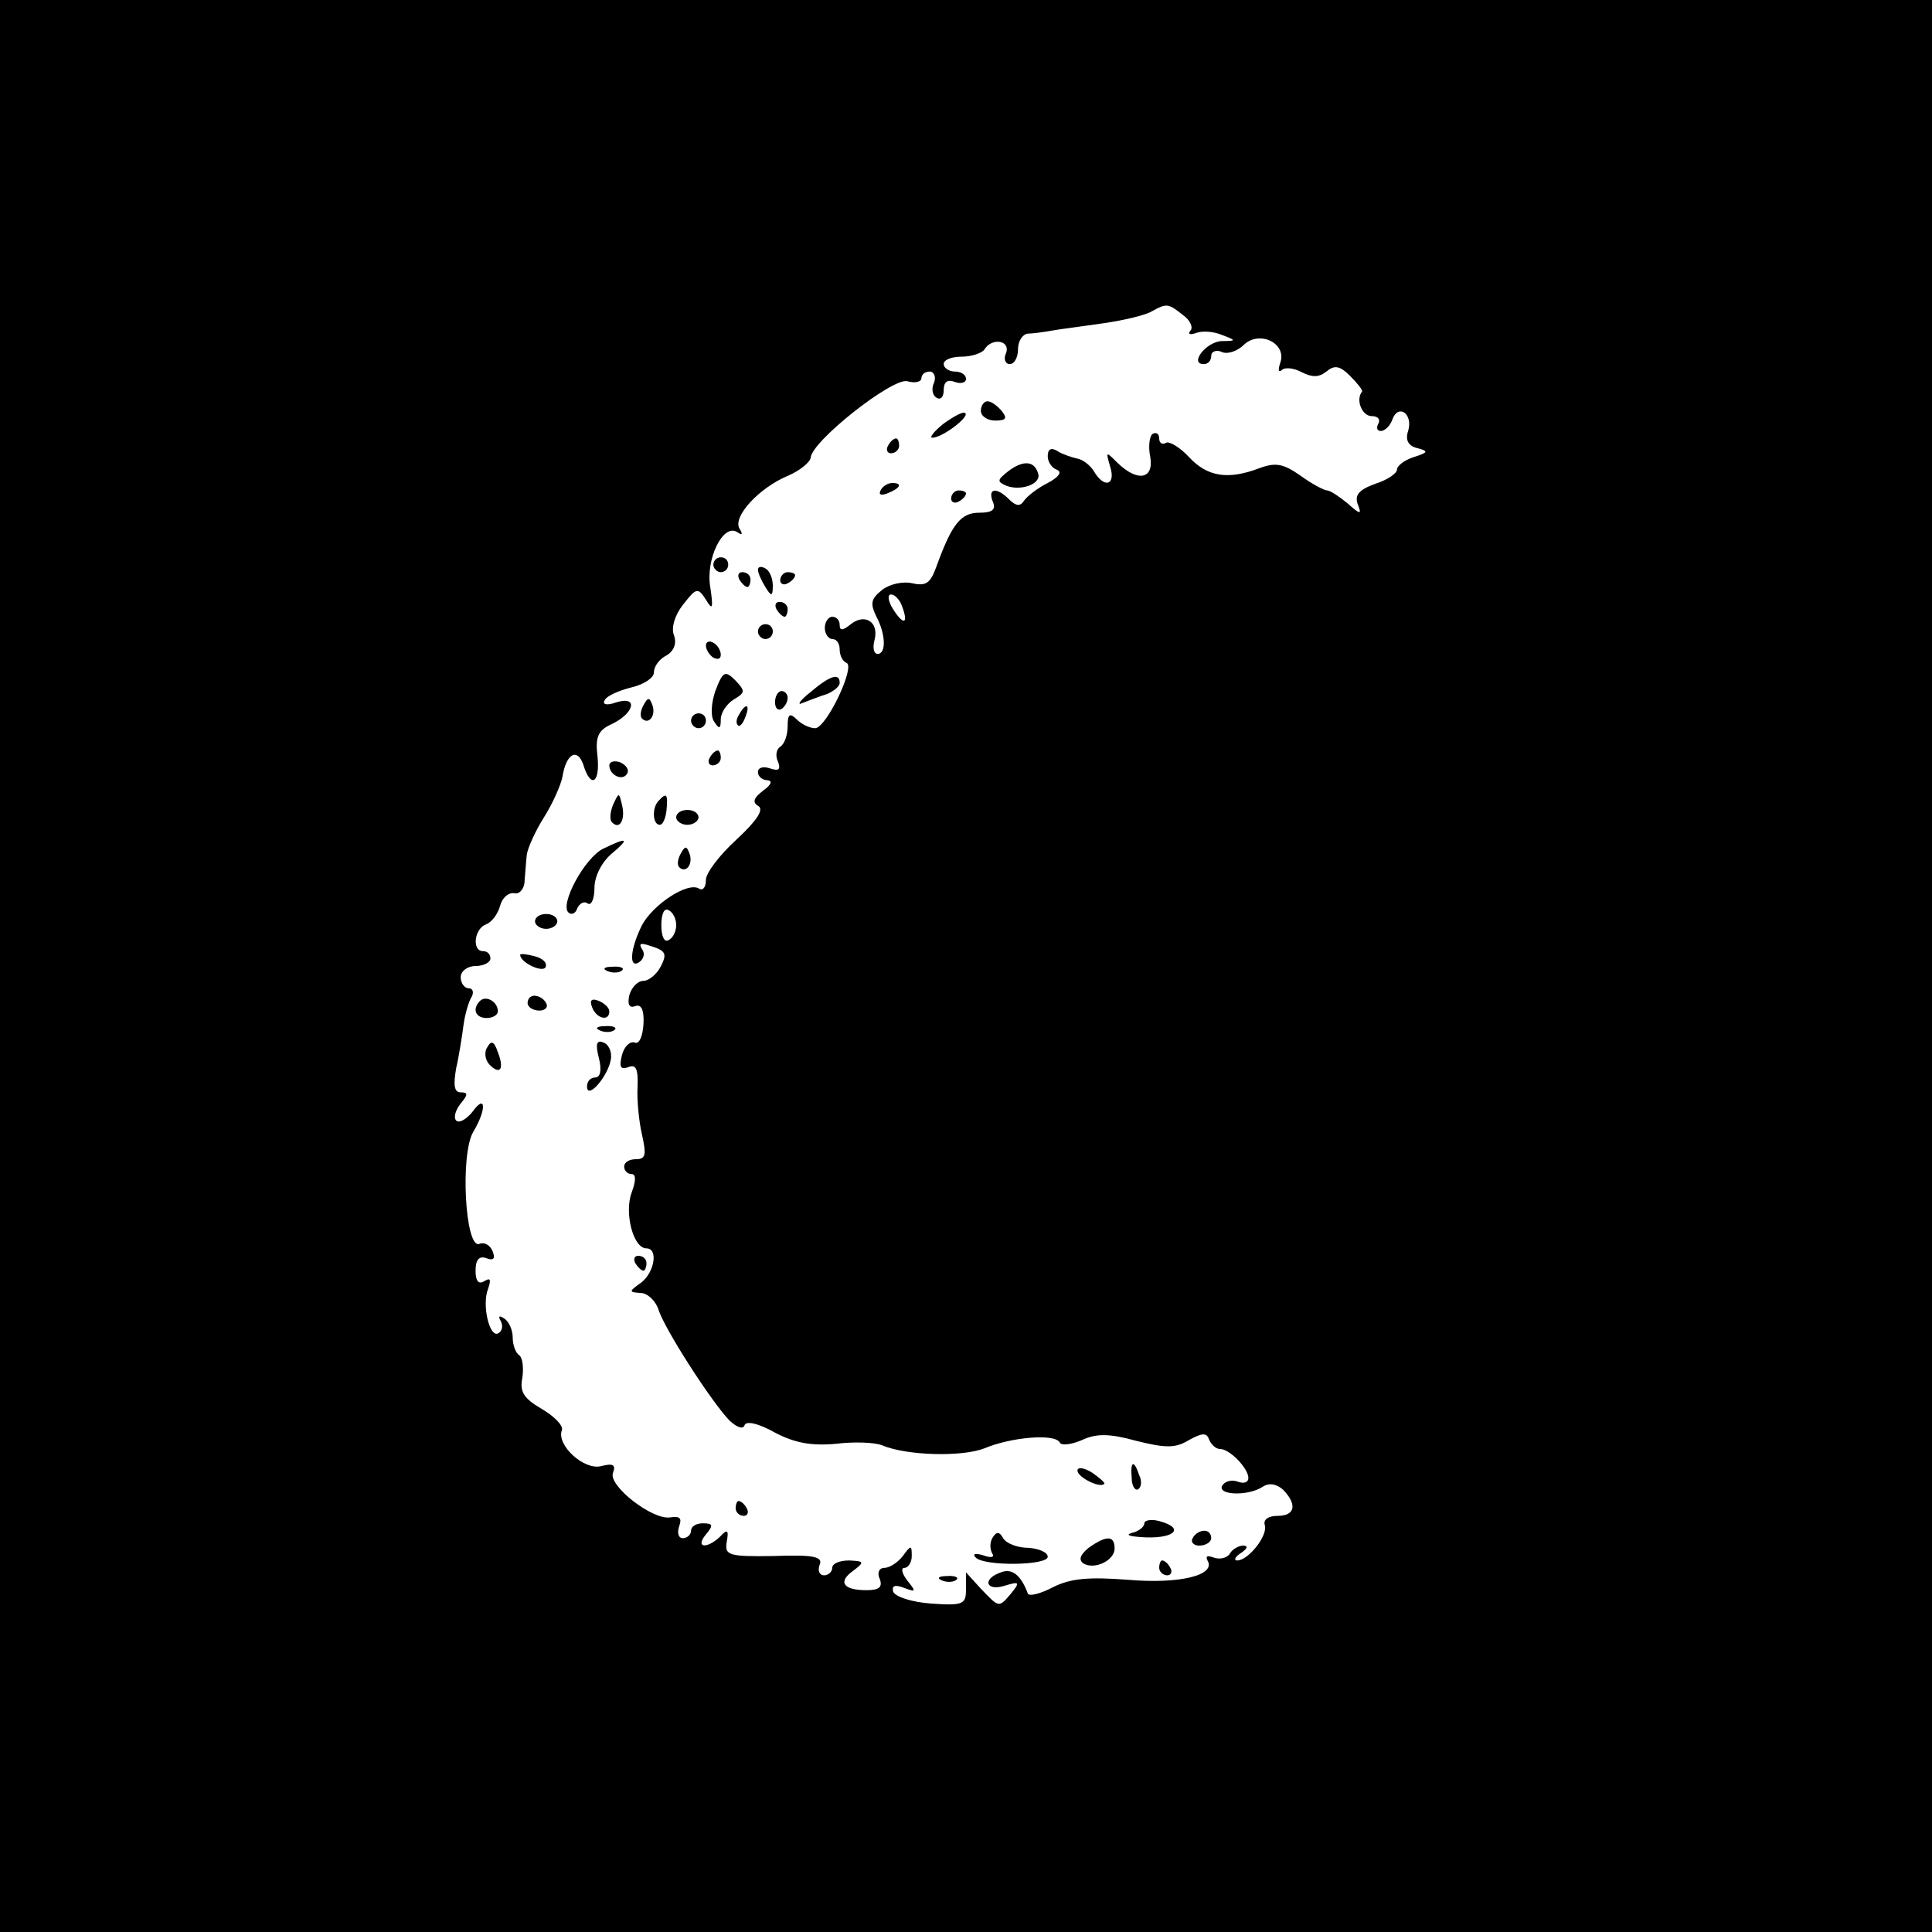 <?xml version="1.0" standalone="no"?>
<!DOCTYPE svg PUBLIC "-//W3C//DTD SVG 20010904//EN"
 "http://www.w3.org/TR/2001/REC-SVG-20010904/DTD/svg10.dtd">
<svg version="1.0" xmlns="http://www.w3.org/2000/svg"
 width="260pt" height="260pt" viewBox="0 0 260 260"
 preserveAspectRatio="xMidYMid meet">
<g transform="translate(0,260) scale(0.1,-0.1)"
fill="#000000" stroke="none">
<path d="M0 1300 l0 -1300 1300 0 1300 0 0 1300 0 1300 -1300 0 -1300 0 0
-1300z m1592 876 c10 -7 14 -17 10 -21 -4 -5 0 -6 8 -3 8 3 24 2 35 -3 19 -7
19 -8 -1 -8 -21 -1 -44 -31 -24 -31 6 0 10 5 10 11 0 6 7 9 15 5 8 -3 21 2 29
10 21 20 58 2 49 -24 -3 -9 -3 -14 2 -10 4 4 16 3 27 -3 14 -7 23 -7 33 1 11
9 18 8 32 -6 10 -10 17 -19 16 -21 -9 -11 0 -33 13 -33 8 0 12 -4 9 -10 -3 -5
-2 -10 3 -10 6 0 13 7 16 16 8 21 28 7 21 -16 -4 -12 0 -20 12 -23 16 -4 15
-6 -4 -12 -13 -4 -23 -12 -23 -17 0 -5 -13 -14 -29 -19 -22 -8 -28 -15 -24
-27 6 -15 4 -15 -14 1 -11 9 -23 17 -27 17 -4 0 -21 9 -36 20 -23 16 -33 18
-55 10 -42 -16 -70 -12 -95 15 -12 13 -27 22 -31 19 -5 -3 -9 0 -9 6 0 6 -4 9
-9 6 -4 -3 -6 -17 -3 -31 5 -30 -17 -34 -44 -8 -16 16 -16 16 -10 -5 8 -25 -8
-30 -22 -6 -5 8 -15 16 -23 17 -8 2 -20 6 -26 10 -8 5 -13 3 -13 -7 0 -8 6
-16 12 -18 8 -3 3 -10 -12 -18 -14 -7 -28 -18 -32 -24 -5 -8 -11 -7 -20 2 -17
17 -29 15 -22 -3 5 -11 -1 -15 -18 -15 -25 0 -37 -15 -58 -73 -8 -22 -14 -26
-32 -22 -13 3 -31 -1 -41 -9 -15 -12 -16 -18 -8 -35 13 -24 14 -51 2 -51 -5 0
-7 8 -4 19 6 24 -13 36 -32 21 -11 -9 -15 -9 -15 -1 0 6 -4 11 -10 11 -5 0
-10 -7 -10 -15 0 -8 5 -15 10 -15 6 0 10 -6 10 -14 0 -8 4 -16 9 -18 13 -4
-27 -88 -42 -88 -7 0 -18 5 -25 12 -9 9 -12 7 -12 -9 0 -12 -4 -24 -10 -28 -5
-3 -7 -12 -3 -20 4 -11 1 -13 -11 -9 -9 3 -16 1 -16 -5 0 -6 6 -11 13 -11 7
-1 5 -6 -6 -14 -13 -10 -15 -16 -6 -21 7 -5 -3 -20 -30 -45 -23 -21 -41 -45
-41 -54 0 -10 -4 -15 -9 -12 -15 10 -62 -21 -77 -49 -16 -32 -18 -59 -4 -50 6
4 8 11 5 16 -7 11 -3 11 19 3 12 -5 13 -10 5 -25 -5 -10 -16 -19 -23 -19 -8 0
-16 -9 -19 -19 -3 -13 0 -18 8 -15 8 3 12 -5 11 -24 -1 -17 -6 -28 -12 -25 -6
2 -14 -5 -17 -17 -4 -16 -2 -20 9 -16 10 4 13 -3 12 -27 -1 -18 2 -47 6 -64 6
-27 5 -33 -8 -33 -9 0 -16 -4 -16 -10 0 -5 4 -10 10 -10 6 0 6 -9 0 -25 -10
-27 2 -75 20 -75 16 0 11 -32 -7 -46 -17 -12 -17 -13 -1 -14 9 0 20 -10 24
-22 8 -26 71 -124 96 -150 10 -9 18 -12 20 -6 2 6 18 3 41 -10 27 -14 49 -18
82 -15 24 3 52 2 62 -2 33 -14 108 -16 138 -4 36 15 94 20 101 8 2 -5 16 -3
30 3 19 9 37 9 73 -1 40 -10 53 -10 71 1 18 10 24 10 27 1 3 -7 9 -13 15 -13
13 0 38 -26 38 -39 0 -6 -6 -8 -14 -5 -8 3 -17 1 -21 -5 -8 -13 34 -15 54 -2
9 6 19 4 28 -4 19 -20 16 -35 -8 -35 -12 0 -19 -5 -17 -12 5 -14 -22 -48 -37
-48 -5 0 -3 5 5 10 9 6 10 10 3 10 -6 0 -15 -5 -18 -11 -4 -6 -14 -8 -22 -5
-8 3 -11 2 -8 -4 12 -20 -38 -32 -107 -26 -53 4 -77 2 -101 -10 -17 -9 -33
-13 -34 -8 -9 24 -21 34 -36 28 -26 -9 -20 -26 5 -18 20 6 21 5 9 -10 -17 -20
-16 -20 -41 6 l-20 22 0 -23 c0 -20 -4 -22 -47 -19 -26 2 -48 9 -51 16 -2 8 2
10 15 5 16 -6 16 -5 4 10 -7 9 -9 17 -4 17 5 0 10 7 10 16 0 15 -1 15 -12 0
-7 -9 -18 -16 -25 -16 -7 0 -10 -7 -6 -15 4 -11 -1 -15 -18 -15 -31 0 -39 11
-18 26 16 12 15 13 -5 14 -13 0 -23 -4 -23 -10 0 -5 -5 -10 -11 -10 -6 0 -9 6
-6 14 5 11 -8 14 -61 12 -62 -1 -67 1 -64 19 3 16 1 18 -9 7 -18 -17 -34 -15
-19 3 10 12 10 15 -4 15 -9 0 -16 -4 -16 -10 0 -5 -5 -10 -11 -10 -6 0 -8 7
-5 16 4 11 1 14 -12 12 -24 -4 -84 43 -77 60 4 11 0 13 -16 9 -23 -6 -60 28
-53 48 3 6 -10 19 -27 29 -24 14 -30 23 -26 42 2 14 0 27 -4 30 -5 3 -9 14 -9
24 0 10 -5 22 -12 26 -6 4 -8 3 -4 -4 3 -6 2 -13 -3 -16 -12 -8 -23 38 -14 60
4 12 3 15 -5 10 -8 -5 -12 0 -12 14 0 15 5 20 14 17 10 -4 13 -1 9 9 -3 8 -11
13 -18 10 -19 -7 -26 121 -8 151 18 30 17 52 -1 27 -8 -10 -18 -16 -22 -12 -4
4 -1 14 6 23 10 12 10 15 0 15 -9 0 -10 10 -6 33 4 17 8 44 10 59 2 14 7 31
11 37 3 6 1 11 -4 11 -6 0 -11 7 -11 15 0 8 9 15 20 15 11 0 20 5 20 10 0 6
-4 10 -10 10 -15 0 -12 30 4 36 8 3 16 14 19 25 3 11 11 18 19 17 7 -2 14 6
14 17 1 11 2 27 3 35 1 8 11 31 23 50 12 19 23 44 25 55 5 31 20 39 28 16 10
-33 23 -25 19 12 -3 25 1 34 18 42 31 14 38 39 8 30 -14 -5 -20 -3 -16 3 3 6
20 13 36 17 17 4 30 13 30 20 0 8 7 18 17 23 10 6 14 16 10 27 -4 10 1 27 12
41 18 23 20 24 31 7 9 -15 10 -12 6 16 -7 38 17 87 36 75 7 -5 8 -3 3 5 -9 16
27 55 66 71 16 7 29 18 30 24 1 22 110 108 130 103 10 -3 19 -1 19 4 0 5 5 9
11 9 6 0 9 -7 6 -15 -4 -8 -2 -17 3 -20 6 -4 10 1 10 10 0 11 5 15 15 11 8 -3
15 -1 15 4 0 6 -7 10 -15 10 -8 0 -15 5 -15 10 0 6 11 10 24 10 14 0 28 5 31
10 10 16 35 12 29 -5 -4 -8 -1 -15 5 -15 6 0 11 9 11 20 0 11 6 20 13 21 6 0
21 2 32 4 11 2 43 6 70 10 28 4 57 11 65 16 20 11 22 11 42 -5z m-378 -392 c9
-24 2 -26 -12 -4 -7 11 -8 20 -3 20 5 0 12 -7 15 -16z m-304 -429 c0 -8 -4
-17 -10 -20 -6 -4 -10 5 -10 20 0 15 4 24 10 20 6 -3 10 -12 10 -20z"/>
<path d="M1320 2047 c0 -7 9 -13 19 -13 15 0 17 3 9 13 -6 7 -14 13 -19 13 -5
0 -9 -6 -9 -13z"/>
<path d="M1270 2030 c-14 -11 -20 -20 -15 -19 13 0 50 28 44 33 -2 3 -15 -4
-29 -14z"/>
<path d="M1195 2000 c-3 -5 -1 -10 4 -10 6 0 11 5 11 10 0 6 -2 10 -4 10 -3 0
-8 -4 -11 -10z"/>
<path d="M1357 1966 c-15 -12 -16 -14 -2 -20 20 -7 47 3 42 17 -5 17 -20 18
-40 3z"/>
<path d="M1185 1940 c-3 -6 1 -7 9 -4 18 7 21 14 7 14 -6 0 -13 -4 -16 -10z"/>
<path d="M1280 1929 c0 -5 5 -7 10 -4 6 3 10 8 10 11 0 2 -4 4 -10 4 -5 0 -10
-5 -10 -11z"/>
<path d="M960 1840 c0 -5 5 -10 10 -10 6 0 10 5 10 10 0 6 -4 10 -10 10 -5 0
-10 -4 -10 -10z"/>
<path d="M1020 1833 c0 -4 5 -15 10 -23 8 -13 10 -13 10 2 0 9 -4 20 -10 23
-5 3 -10 3 -10 -2z"/>
<path d="M995 1820 c3 -5 8 -10 11 -10 2 0 4 5 4 10 0 6 -5 10 -11 10 -5 0 -7
-4 -4 -10z"/>
<path d="M1050 1819 c0 -5 5 -7 10 -4 6 3 10 8 10 11 0 2 -4 4 -10 4 -5 0 -10
-5 -10 -11z"/>
<path d="M1045 1780 c3 -5 8 -10 11 -10 2 0 4 5 4 10 0 6 -5 10 -11 10 -5 0
-7 -4 -4 -10z"/>
<path d="M1020 1750 c0 -5 5 -10 10 -10 6 0 10 5 10 10 0 6 -4 10 -10 10 -5 0
-10 -4 -10 -10z"/>
<path d="M950 1731 c0 -5 5 -13 10 -16 6 -3 10 -2 10 4 0 5 -4 13 -10 16 -5 3
-10 2 -10 -4z"/>
<path d="M963 1671 c-6 -17 -7 -35 -2 -42 7 -11 9 -10 9 3 0 9 8 21 18 27 15
9 15 11 2 25 -14 14 -17 13 -27 -13z"/>
<path d="M1090 1668 c-14 -11 -18 -18 -10 -14 8 3 23 9 33 12 9 4 17 10 17 15
0 14 -13 10 -40 -13z"/>
<path d="M1043 1655 c0 -8 4 -12 9 -9 4 3 8 9 8 15 0 5 -4 9 -8 9 -5 0 -9 -7
-9 -15z"/>
<path d="M866 1651 c-4 -7 -5 -15 -2 -18 9 -9 19 4 14 18 -4 11 -6 11 -12 0z"/>
<path d="M995 1639 c-4 -6 -5 -12 -2 -15 2 -3 7 2 10 11 7 17 1 20 -8 4z"/>
<path d="M930 1630 c0 -5 5 -10 10 -10 6 0 10 5 10 10 0 6 -4 10 -10 10 -5 0
-10 -4 -10 -10z"/>
<path d="M955 1580 c-3 -5 -1 -10 4 -10 6 0 11 5 11 10 0 6 -2 10 -4 10 -3 0
-8 -4 -11 -10z"/>
<path d="M820 1570 c0 -13 18 -22 24 -11 3 5 -1 11 -9 15 -8 3 -15 1 -15 -4z"/>
<path d="M825 1517 c-4 -10 -5 -21 -1 -24 10 -10 18 4 13 24 -4 17 -4 17 -12
0z"/>
<path d="M887 1523 c-10 -9 -9 -33 1 -33 4 0 8 9 9 20 2 21 0 24 -10 13z"/>
<path d="M910 1500 c0 -5 7 -10 15 -10 8 0 15 5 15 10 0 6 -7 10 -15 10 -8 0
-15 -4 -15 -10z"/>
<path d="M812 1458 c-25 -12 -59 -75 -47 -86 4 -4 10 -1 12 6 3 6 9 10 14 6 5
-3 9 7 9 21 0 16 10 35 23 46 25 21 22 23 -11 7z"/>
<path d="M916 1451 c-4 -7 -5 -15 -2 -18 9 -9 19 4 14 18 -4 11 -6 11 -12 0z"/>
<path d="M720 1360 c0 -5 7 -10 15 -10 8 0 15 5 15 10 0 6 -7 10 -15 10 -8 0
-15 -4 -15 -10z"/>
<path d="M700 1315 c0 -10 29 -24 34 -17 3 6 -3 12 -14 15 -11 3 -20 4 -20 2z"/>
<path d="M818 1293 c7 -3 16 -2 19 1 4 3 -2 6 -13 5 -11 0 -14 -3 -6 -6z"/>
<path d="M646 1253 c-11 -11 -6 -23 9 -23 8 0 15 4 15 9 0 13 -16 22 -24 14z"/>
<path d="M710 1250 c0 -5 7 -10 16 -10 8 0 12 5 9 10 -3 6 -10 10 -16 10 -5 0
-9 -4 -9 -10z"/>
<path d="M797 1244 c6 -15 23 -19 23 -5 0 5 -7 11 -14 14 -10 4 -13 1 -9 -9z"/>
<path d="M808 1213 c7 -3 16 -2 19 1 4 3 -2 6 -13 5 -11 0 -14 -3 -6 -6z"/>
<path d="M656 1191 c-5 -7 -3 -18 3 -24 14 -14 20 -6 11 17 -5 15 -9 16 -14 7z"/>
<path d="M806 1176 c4 -16 2 -26 -5 -26 -6 0 -11 -5 -11 -12 0 -19 28 13 32
36 2 10 -3 21 -10 23 -9 4 -11 -2 -6 -21z"/>
<path d="M855 900 c3 -5 8 -10 11 -10 2 0 4 5 4 10 0 6 -5 10 -11 10 -5 0 -7
-4 -4 -10z"/>
<path d="M1450 621 c0 -9 30 -24 36 -18 2 1 -6 8 -16 15 -11 7 -20 8 -20 3z"/>
<path d="M1523 611 c0 -11 5 -18 9 -15 4 3 5 11 1 19 -7 21 -12 19 -10 -4z"/>
<path d="M990 570 c0 -5 5 -10 11 -10 5 0 7 5 4 10 -3 6 -8 10 -11 10 -2 0 -4
-4 -4 -10z"/>
<path d="M1540 550 c0 -5 -8 -11 -17 -13 -10 -3 -1 -5 20 -6 39 -1 51 13 17
22 -11 3 -20 1 -20 -3z"/>
<path d="M1336 531 c-4 -6 -4 -15 -1 -21 4 -6 -1 -7 -12 -3 -10 3 -15 2 -10
-3 11 -12 97 -11 97 1 0 6 -12 11 -26 12 -15 0 -30 6 -34 13 -5 9 -9 9 -14 1z"/>
<path d="M1605 530 c-3 -5 1 -10 9 -10 9 0 16 5 16 10 0 6 -4 10 -9 10 -6 0
-13 -4 -16 -10z"/>
<path d="M1465 517 c-11 -9 -14 -16 -7 -21 15 -9 42 4 42 20 0 18 -11 18 -35
1z"/>
<path d="M1560 490 c0 -5 5 -10 11 -10 5 0 7 5 4 10 -3 6 -8 10 -11 10 -2 0
-4 -4 -4 -10z"/>
<path d="M1268 473 c7 -3 16 -2 19 1 4 3 -2 6 -13 5 -11 0 -14 -3 -6 -6z"/>
</g>
</svg>
